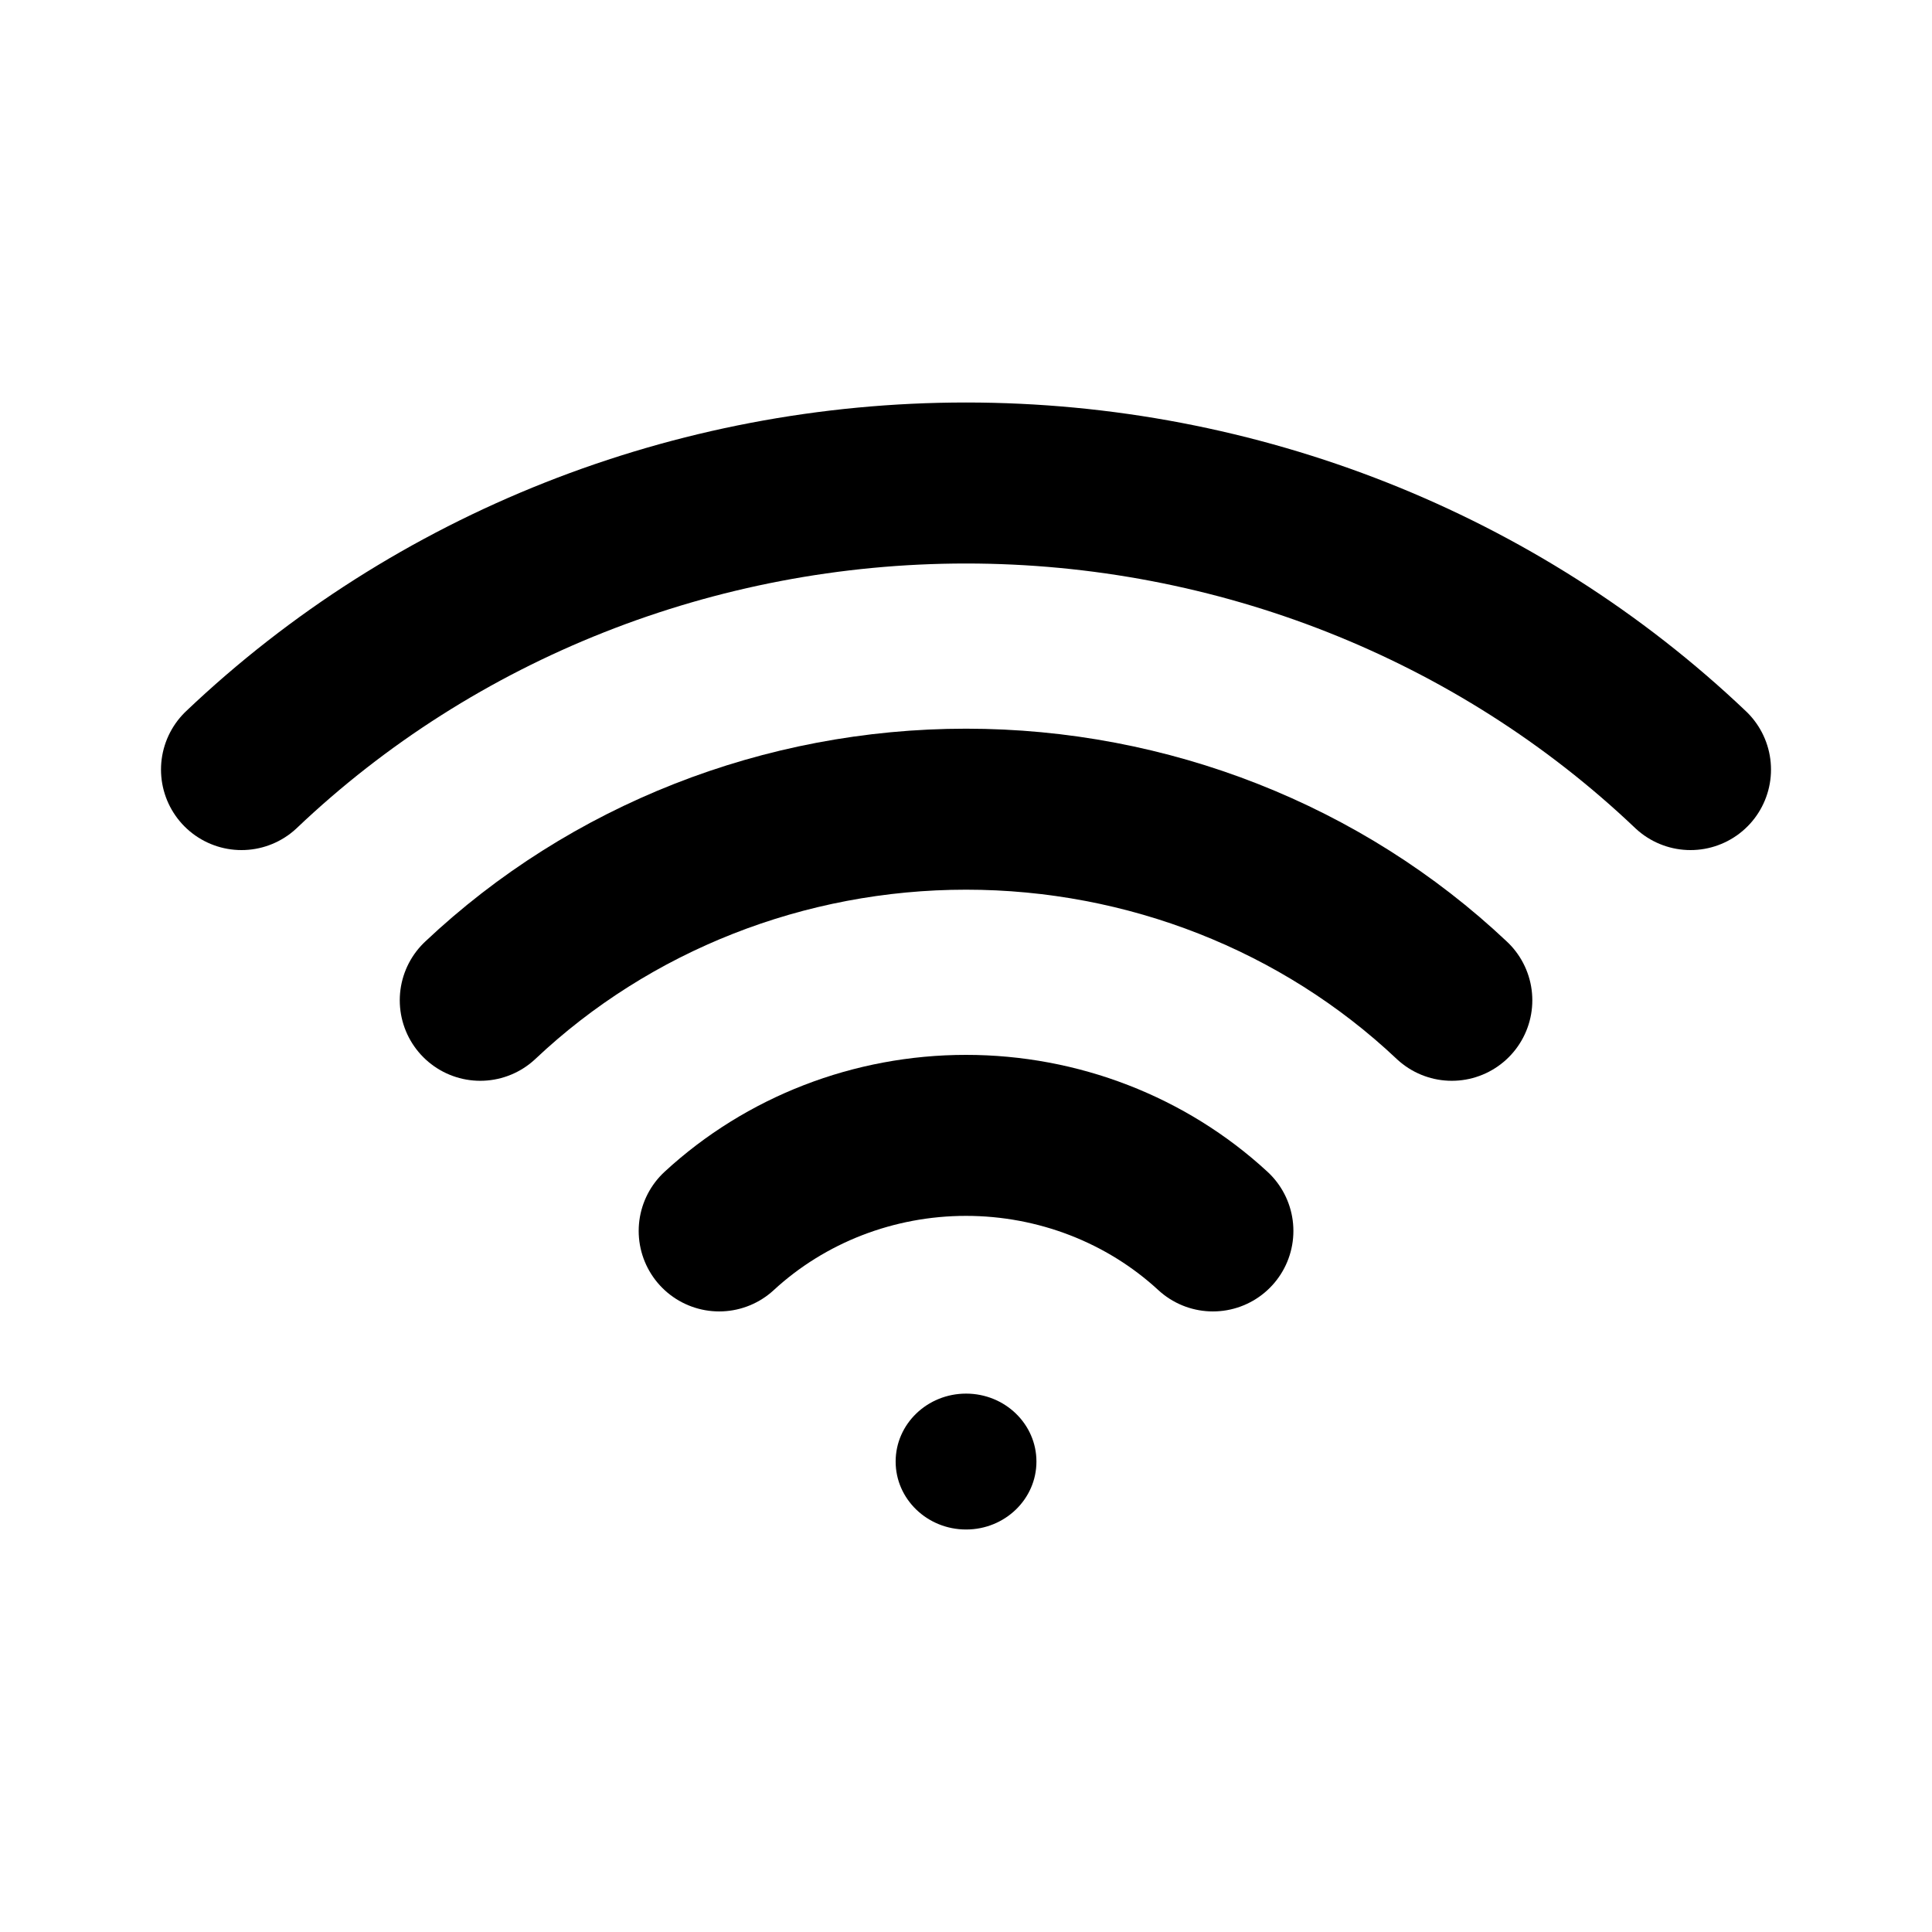 <?xml version="1.0" encoding="UTF-8"?>
<svg width="24px" height="24px" viewBox="0 0 24 24" version="1.1" xmlns="http://www.w3.org/2000/svg">
    <title>Icon/Condition/connectivity</title>
    <g id="Iconography" stroke="none" stroke-width="1" fill="none" fill-rule="evenodd">
        <g id="Icon/Condition/connectivity">
            <path d="M8.934,15.291 C9.76,14.529 10.858,14.104 12,14.104 C13.143,14.104 14.241,14.529 15.067,15.291" id="Path" stroke="#000000" stroke-width="2" stroke-linecap="round" stroke-linejoin="round"/>
            <path d="M5.966,12.426 C7.579,10.904 9.745,10.052 12.001,10.052 C14.256,10.052 16.422,10.904 18.035,12.426" id="Path" stroke="#000000" stroke-width="2" stroke-linecap="round" stroke-linejoin="round"/>
            <path d="M3,9.56 C5.399,7.279 8.632,6 12,6 C15.368,6 18.601,7.279 21,9.56" id="Path" stroke="#000000" stroke-width="2" stroke-linecap="round" stroke-linejoin="round"/>
            <path d="M12.001,19 C12.484,19 12.875,18.622 12.875,18.156 C12.875,17.69 12.484,17.312 12.001,17.312 C11.518,17.312 11.126,17.69 11.126,18.156 C11.126,18.622 11.518,19 12.001,19 Z" id="Path" fill="#000000" fill-rule="nonzero"/>
        </g>
    </g>
</svg>
